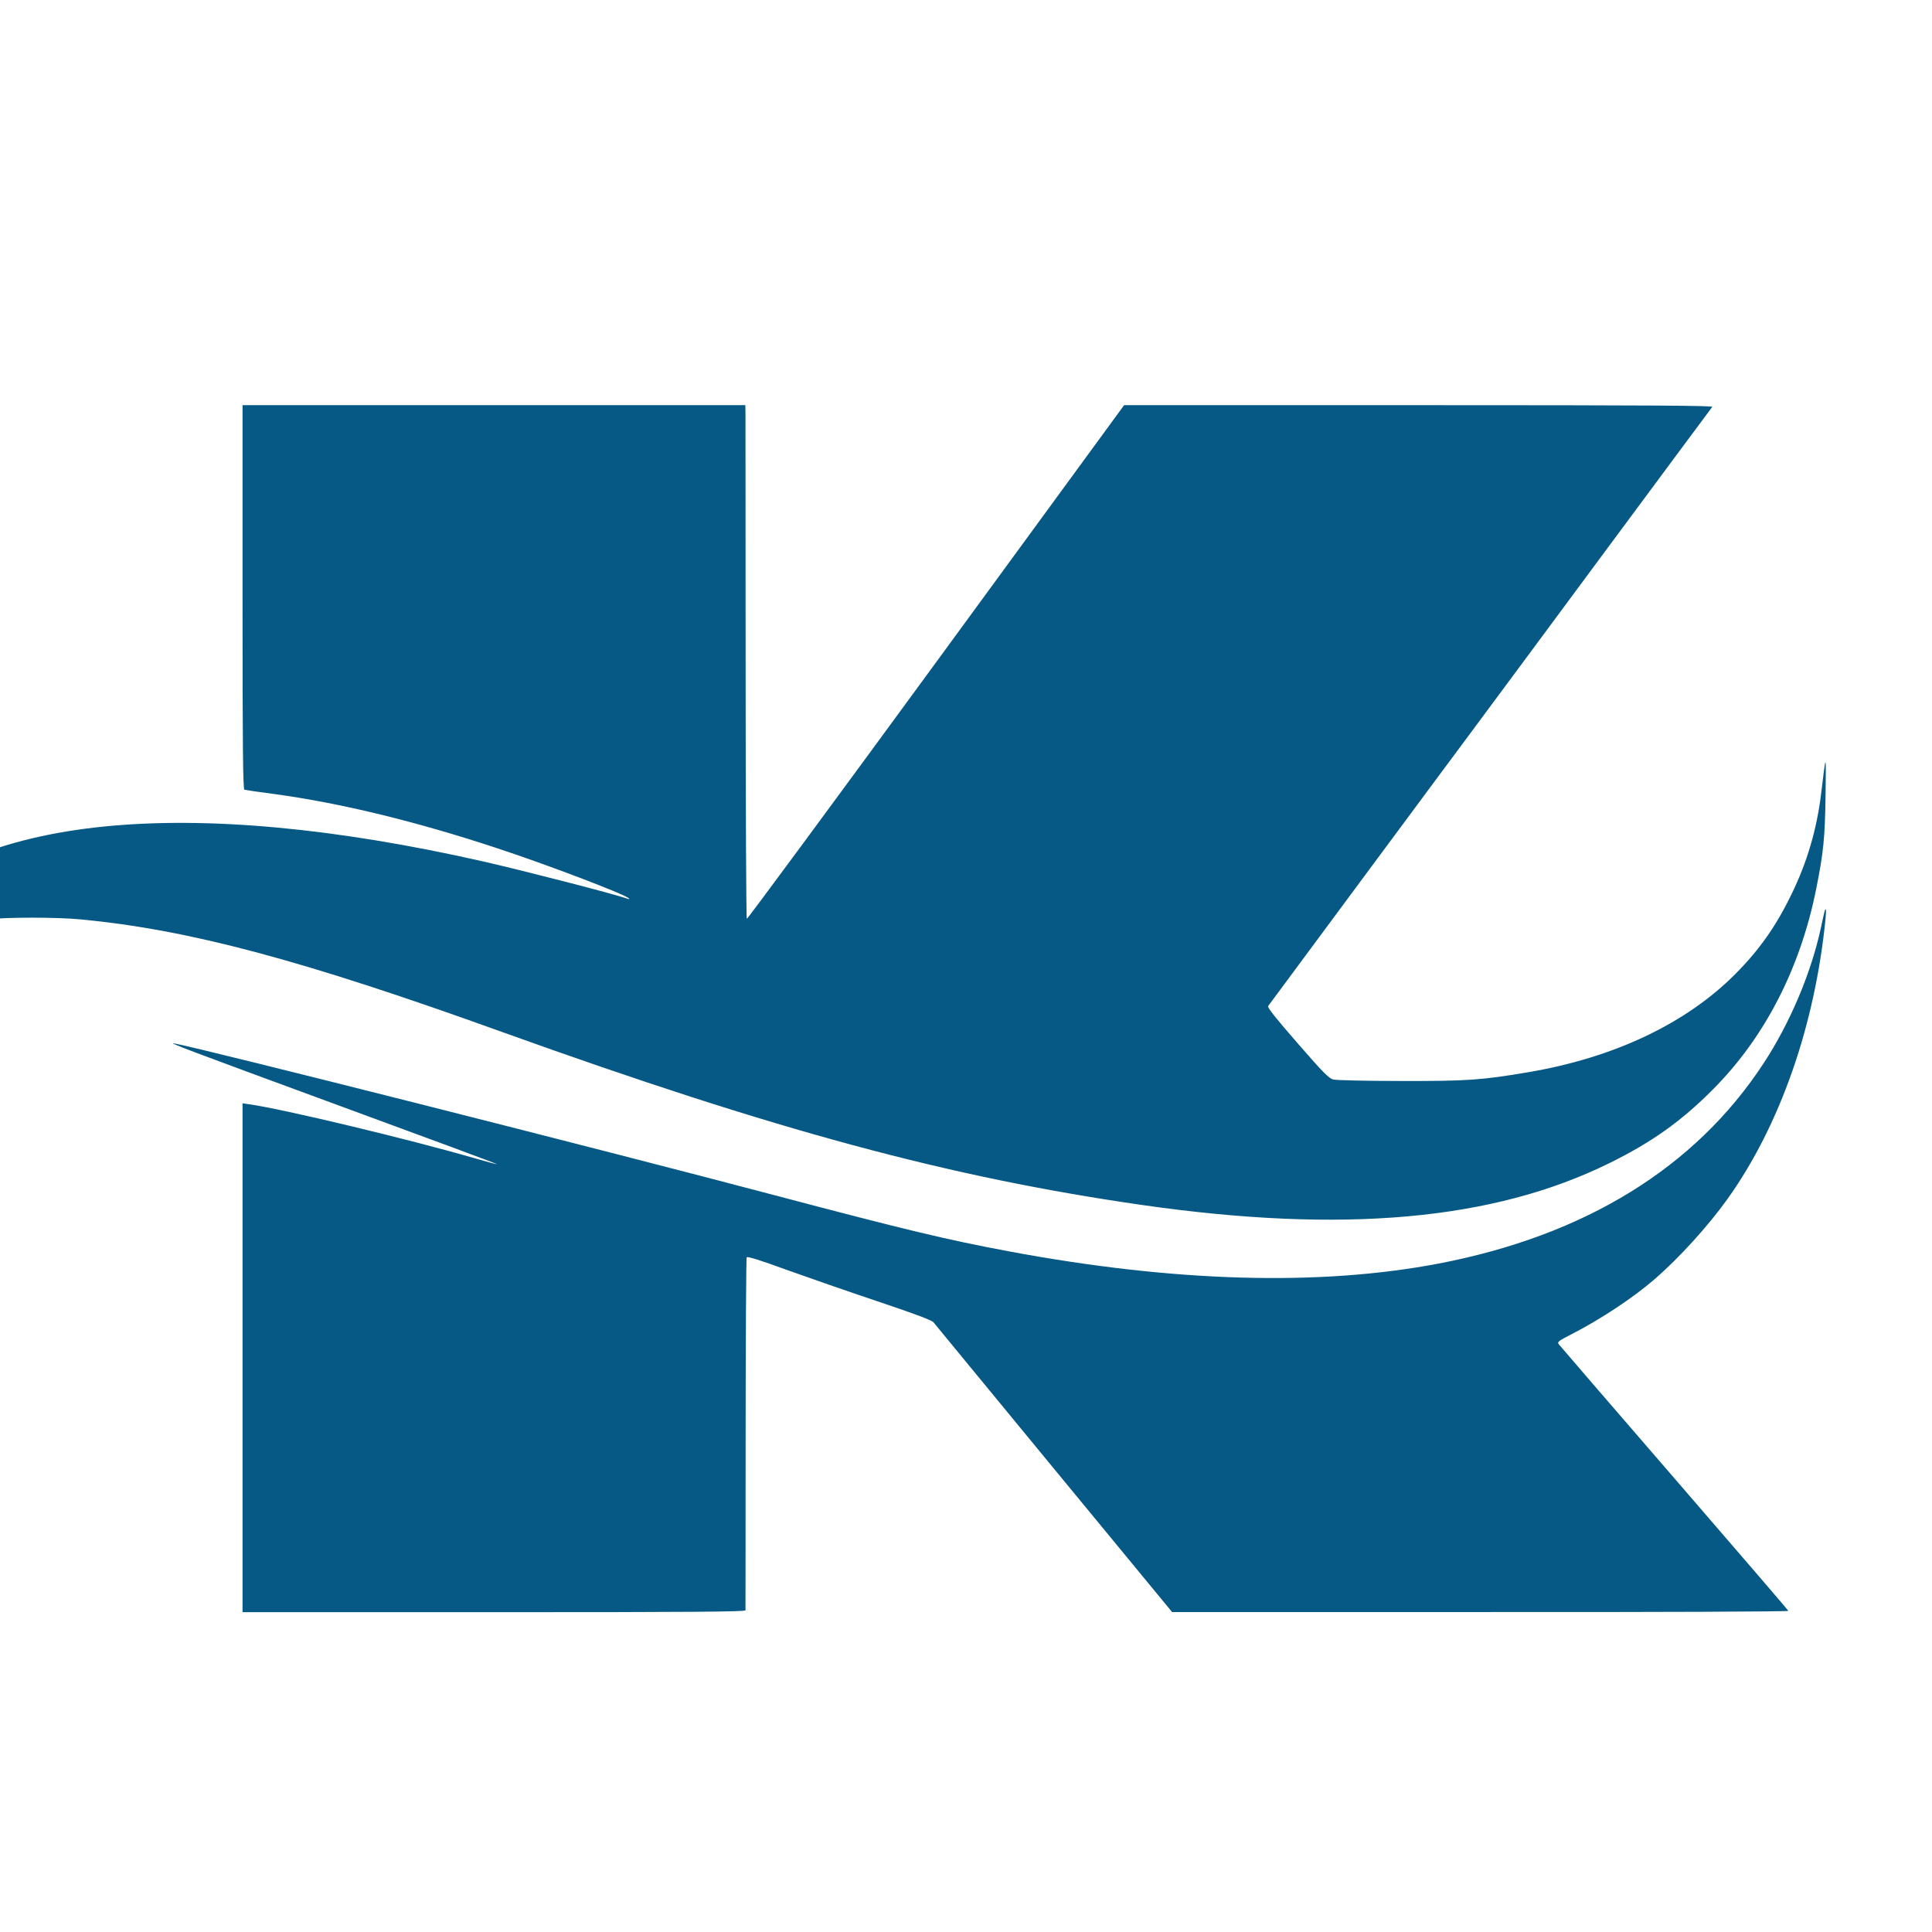 <svg version="1.0" viewBox="10 0 80 60" preserveAspectRatio="xMidYMid"
    xmlns="http://www.w3.org/2000/svg" width="1024" height="1024">
    <style>
        path {
        fill: #075985;
        }
        @media (prefers-color-scheme: dark) {
        path {
        fill: #fff;
        }
        }
    </style>
    <path
        d="M 0,4620 V 0 m 0,0 h 7450 m 0,0 h 7450 m 0,0 v 4620 m 0,0 v 4620 m 0,0 H 7450 m 0,0 H 0 m 0,0 V 4620 m 6811,4188 c 0,-35 1,-831 1,-1771 0,-939 4,-1710 8,-1712 4,-3 592,794 1306,1770 l 1298,1775 h 2034 c 1626,0 2032,-3 2025,-12 -6,-7 -352,-474 -770,-1038 -417,-564 -811,-1095 -874,-1180 -64,-85 -407,-549 -764,-1030 -356,-481 -652,-880 -657,-887 -7,-9 52,-83 202,-255 181,-208 217,-244 248,-252 20,-5 231,-10 467,-10 461,-1 555,6 875,60 594,100 1092,336 1432,678 166,167 281,330 388,551 108,221 174,448 204,691 35,292 35,292 31,-1 -4,-300 -14,-401 -65,-655 -110,-549 -357,-1027 -715,-1385 -216,-217 -420,-362 -710,-505 -801,-396 -1839,-489 -3226,-290 -1334,192 -2523,513 -4409,1191 -1392,502 -2166,708 -2915,780 -166,16 -520,16 -650,0 -567,-69 -910,-312 -1054,-744 -13,-37 -31,-107 -41,-155 l -19,-87 v 71 c -3,281 142,640 358,889 646,744 2126,893 4191,424 287,-66 893,-222 986,-255 13,-5 16,-4 9,3 -28,28 -563,232 -910,346 -563,186 -1079,311 -1534,373 -108,14 -202,28 -208,30 -10,3 -13,277 -13,1329 v 1325 h 1735 1735 z m 7454,-3480 c -73,-738 -314,-1429 -678,-1938 -133,-185 -330,-403 -502,-552 -145,-126 -371,-276 -572,-379 -90,-46 -101,-54 -90,-69 7,-9 365,-425 797,-924 432,-500 787,-912 788,-917 2,-5 -868,-9 -2125,-8 H 9755 l -815,989 c -448,545 -823,999 -832,1011 -12,14 -128,58 -385,144 -203,68 -487,167 -632,219 -178,65 -267,93 -272,85 -3,-6 -7,-554 -7,-1217 0,-664 -1,-1213 -1,-1219 -1,-10 -355,-13 -1736,-13 H 3340 v 1756 1756 l 48,-7 c 233,-33 1093,-239 1546,-370 87,-25 160,-45 161,-43 2,2 -486,183 -1083,402 -1052,387 -1196,441 -1142,431 193,-35 2943,-730 4140,-1047 909,-240 1182,-306 1620,-388 1141,-213 2143,-241 2965,-84 1011,194 1770,662 2241,1380 182,277 327,620 395,929 29,134 29,135 35,135 3,0 2,-28 -1,-62 z"
        transform="matrix(0.006,0,0,-0.006,0.003,59.997)" />
</svg>